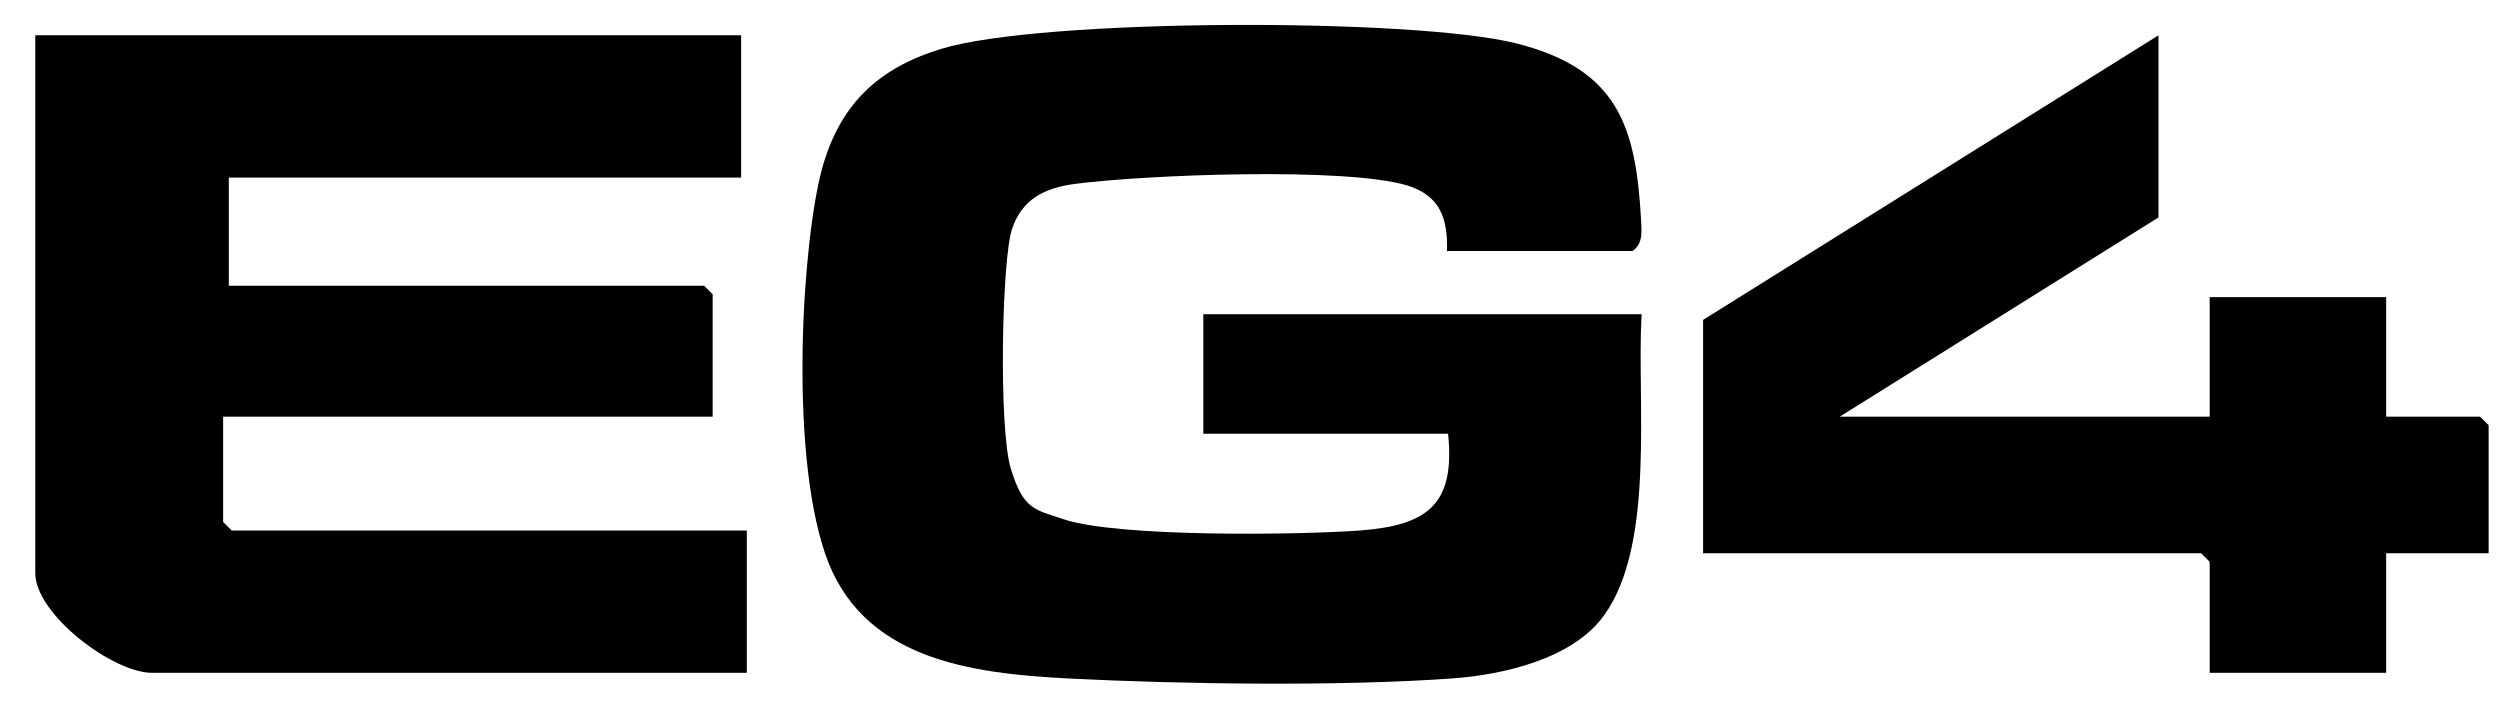 <?xml version="1.0" encoding="UTF-8"?>
<svg id="Layer_1" xmlns="http://www.w3.org/2000/svg" width="439.2" height="127.5" version="1.1" viewBox="0 0 439.2 127.5">
  <!-- Generator: Adobe Illustrator 29.1.0, SVG Export Plug-In . SVG Version: 2.1.0 Build 142)  -->
  <path d="M254.2,44.2c.2-5.8-1.2-9.8-6.9-11.6-10.9-3.3-46.1-1.9-58.4-.3-5.3.7-9.3,2.6-11.1,7.9s-2.4,35.1-.2,42.2,4.1,7.1,9.2,8.8c9.4,3.2,41.1,2.8,52.1,2,11.7-.9,16.8-4.4,15.5-17h-43v-21h77c-.9,15,2.5,40.3-6.6,52.9-5.5,7.7-17.9,10.5-26.9,11.1-19.5,1.4-47.4,1-67.1,0-17.3-.9-36.6-3.3-42.9-22.1s-3.9-54.8-.5-67.4c3.1-11.3,9.8-17.7,20.9-21.1,17.5-5.4,83-5.5,101-1s21.1,14.7,22,31c.1,2,.4,4.2-1.5,5.5h-32.5Z"/>
  <path d="M130.2,6.2v25H40.2v19h83.5l1.5,1.5v21.5H39.2v18.5l1.5,1.5h90.5v25H26.7c-6.9,0-20.5-10.3-20.5-17.5V6.2h124Z"/>
  <polygon points="379.2 38.2 323.2 73.2 388.2 73.2 388.2 52.2 419.2 52.2 419.2 73.2 435.7 73.2 437.2 74.7 437.2 97.2 419.2 97.2 419.2 118.2 388.2 118.2 388.2 98.7 386.7 97.2 299.2 97.2 299.2 56.2 379.2 6.2 379.2 38.2"/>
</svg>